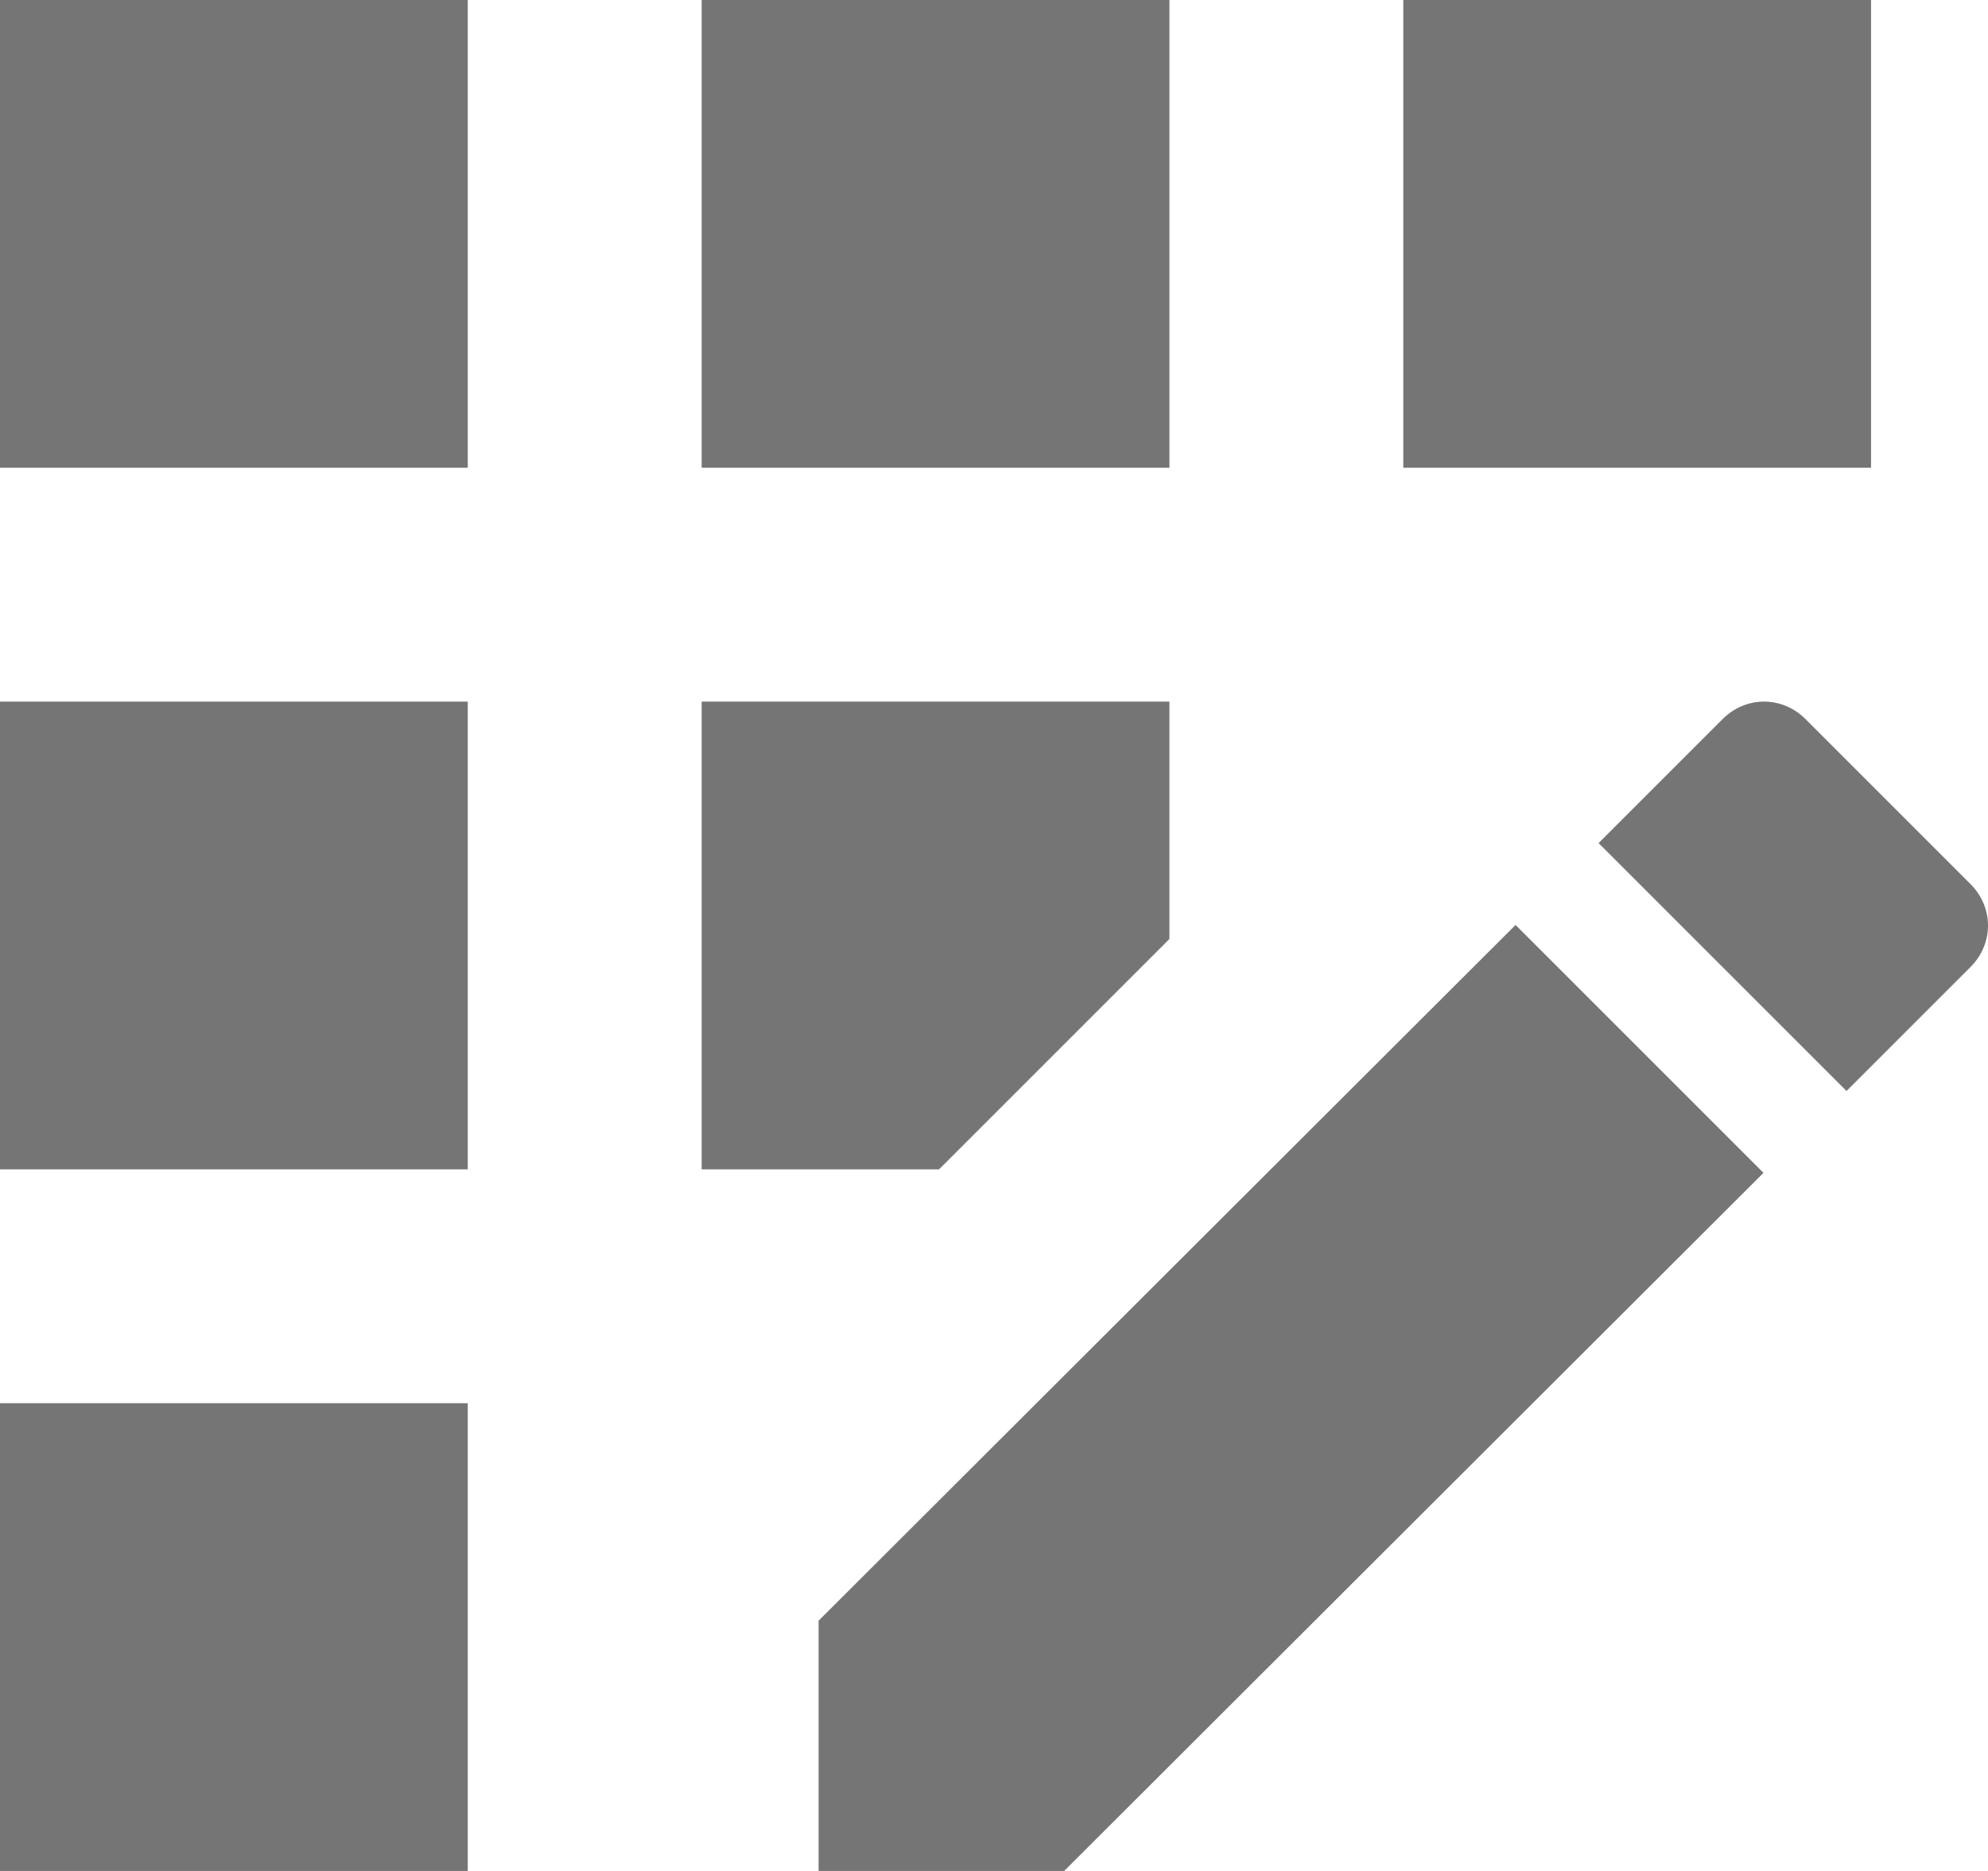 <?xml version="1.0" encoding="utf-8"?>
<svg xmlns="http://www.w3.org/2000/svg" fill="none" height="100%" overflow="visible" preserveAspectRatio="none" style="display: block;" viewBox="0 0 17 16" width="100%">
<g id="Vector">
<path d="M10 0H6V4H10V0Z" fill="#757575"/>
<path d="M4 12H0V16H4V12Z" fill="#757575"/>
<path d="M4 6H0V10H4V6Z" fill="#757575"/>
<path d="M4 0H0V4H4V0Z" fill="#757575"/>
<path d="M16 0H12V4H16V0Z" fill="#757575"/>
<path d="M7 13.86V16H9.1L15.08 10.03L12.96 7.91L7 13.86Z" fill="#757575"/>
<path d="M10 8.03V6H6V10H8.03L10 8.03Z" fill="#757575"/>
<path d="M16.85 7.56L15.44 6.15C15.24 5.95 14.93 5.95 14.73 6.15L13.67 7.21L15.79 9.33L16.85 8.27C17.05 8.07 17.05 7.76 16.85 7.56Z" fill="#757575"/>
</g>
</svg>